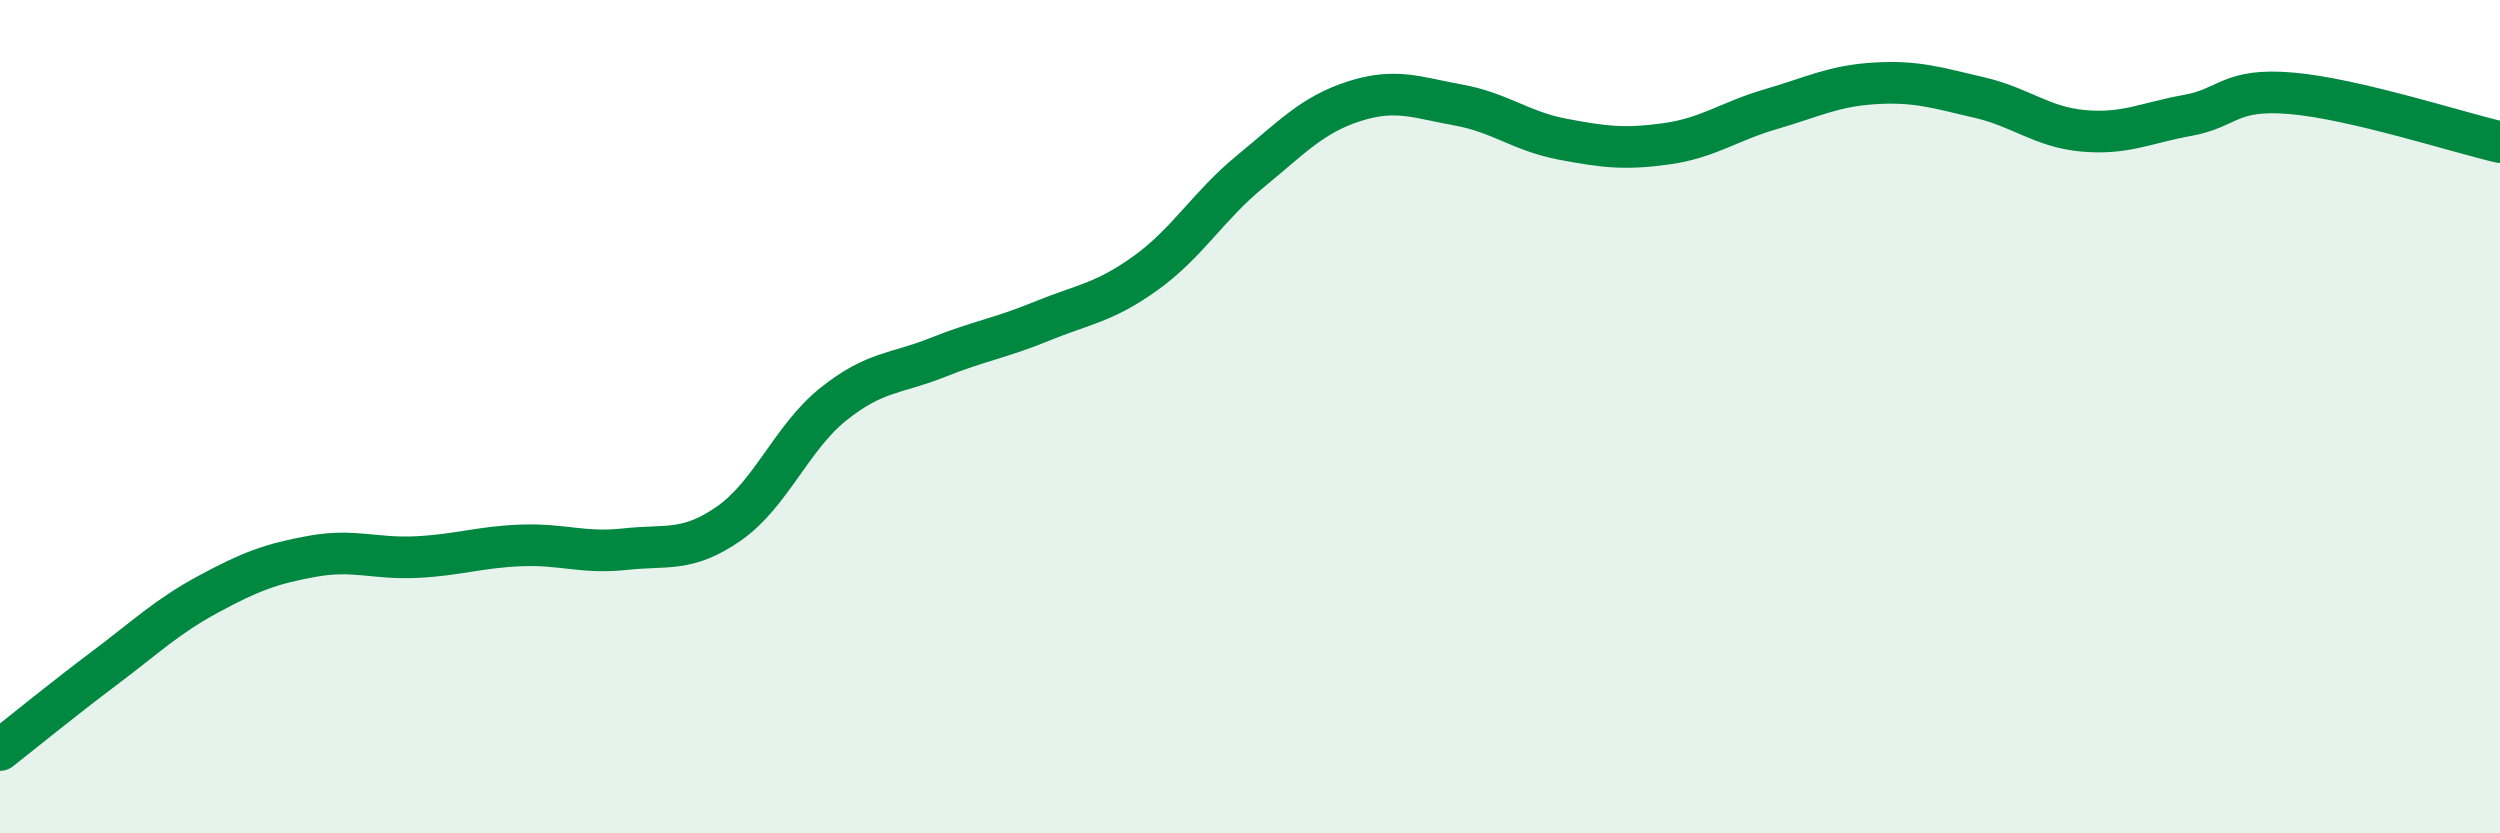 
    <svg width="60" height="20" viewBox="0 0 60 20" xmlns="http://www.w3.org/2000/svg">
      <path
        d="M 0,18 C 0.5,17.61 1.5,16.79 2.5,16.04 C 3.5,15.29 4,14.8 5,14.26 C 6,13.72 6.5,13.53 7.5,13.35 C 8.5,13.17 9,13.42 10,13.37 C 11,13.32 11.5,13.13 12.5,13.09 C 13.5,13.05 14,13.29 15,13.18 C 16,13.07 16.5,13.26 17.5,12.56 C 18.5,11.86 19,10.5 20,9.7 C 21,8.9 21.5,8.98 22.5,8.58 C 23.5,8.18 24,8.12 25,7.71 C 26,7.3 26.5,7.27 27.5,6.55 C 28.5,5.83 29,4.94 30,4.12 C 31,3.3 31.5,2.75 32.5,2.43 C 33.5,2.11 34,2.34 35,2.52 C 36,2.7 36.5,3.15 37.5,3.34 C 38.5,3.53 39,3.59 40,3.45 C 41,3.31 41.5,2.91 42.5,2.62 C 43.5,2.33 44,2.06 45,2 C 46,1.94 46.5,2.11 47.5,2.34 C 48.5,2.57 49,3.05 50,3.14 C 51,3.23 51.5,2.95 52.5,2.77 C 53.5,2.59 53.5,2.11 55,2.24 C 56.5,2.37 59,3.18 60,3.41L60 20L0 20Z"
        fill="#008740"
        opacity="0.1"
        stroke-linecap="round"
        stroke-linejoin="round"
      />
      <path
        d="M 0,18 C 0.5,17.61 1.5,16.79 2.5,16.04 C 3.5,15.29 4,14.8 5,14.26 C 6,13.72 6.5,13.53 7.5,13.35 C 8.5,13.17 9,13.42 10,13.37 C 11,13.32 11.5,13.13 12.5,13.09 C 13.5,13.05 14,13.29 15,13.18 C 16,13.07 16.5,13.26 17.5,12.56 C 18.5,11.86 19,10.5 20,9.7 C 21,8.9 21.5,8.98 22.5,8.58 C 23.5,8.18 24,8.12 25,7.71 C 26,7.3 26.5,7.27 27.5,6.55 C 28.5,5.83 29,4.94 30,4.12 C 31,3.3 31.5,2.75 32.5,2.43 C 33.5,2.11 34,2.34 35,2.52 C 36,2.7 36.5,3.15 37.5,3.34 C 38.5,3.53 39,3.59 40,3.45 C 41,3.31 41.5,2.91 42.5,2.62 C 43.5,2.33 44,2.06 45,2 C 46,1.94 46.5,2.11 47.5,2.34 C 48.5,2.57 49,3.05 50,3.14 C 51,3.23 51.5,2.95 52.5,2.77 C 53.5,2.59 53.5,2.11 55,2.24 C 56.5,2.37 59,3.18 60,3.41"
        stroke="#008740"
        stroke-width="1"
        fill="none"
        stroke-linecap="round"
        stroke-linejoin="round"
      />
    </svg>
  